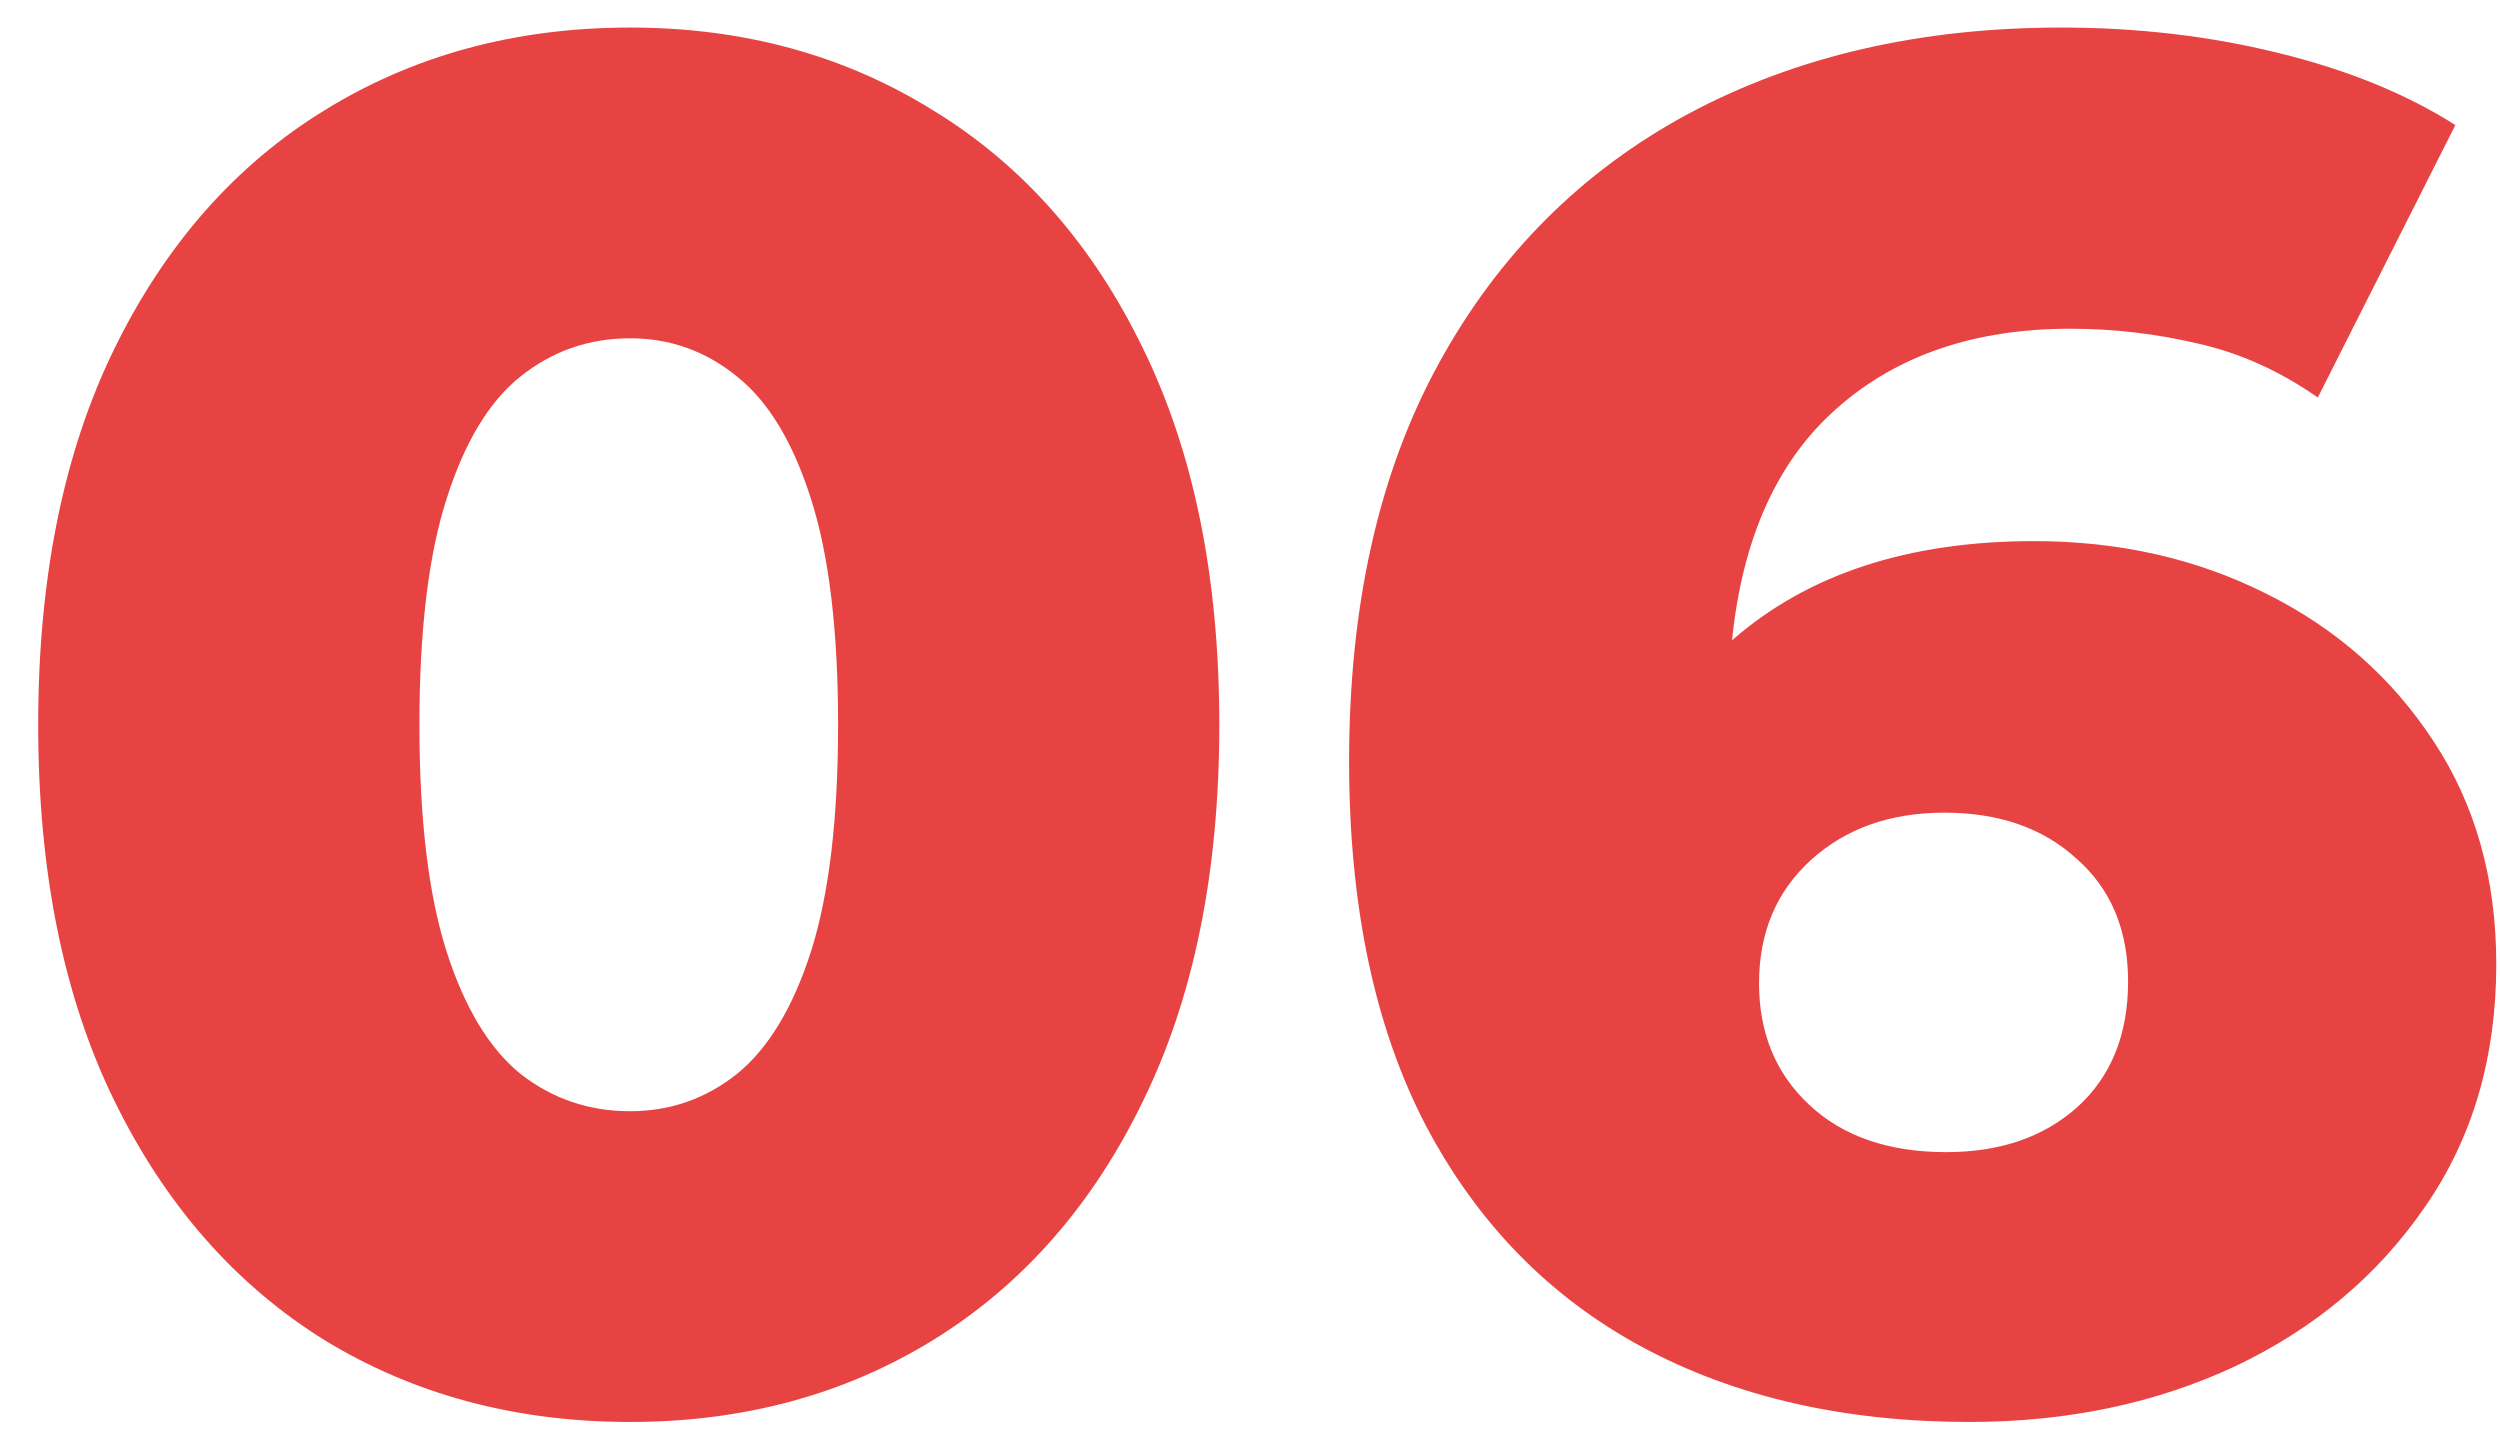 <svg xmlns="http://www.w3.org/2000/svg" width="47" height="27" viewBox="0 0 47 27" fill="none"><path d="M11.845 26.733C9.696 26.733 7.782 26.22 6.102 25.195C4.433 24.158 3.118 22.664 2.158 20.711C1.198 18.758 0.718 16.396 0.718 13.626C0.718 10.855 1.198 8.493 2.158 6.54C3.118 4.587 4.433 3.098 6.102 2.073C7.782 1.036 9.696 0.518 11.845 0.518C13.973 0.518 15.871 1.036 17.54 2.073C19.22 3.098 20.534 4.587 21.483 6.54C22.443 8.493 22.923 10.855 22.923 13.626C22.923 16.396 22.443 18.758 21.483 20.711C20.534 22.664 19.22 24.158 17.54 25.195C15.871 26.22 13.973 26.733 11.845 26.733ZM11.845 20.891C12.598 20.891 13.269 20.657 13.858 20.187C14.447 19.707 14.911 18.938 15.249 17.88C15.587 16.811 15.756 15.393 15.756 13.626C15.756 11.858 15.587 10.446 15.249 9.387C14.911 8.318 14.447 7.549 13.858 7.08C13.269 6.6 12.598 6.36 11.845 6.36C11.071 6.36 10.383 6.6 9.783 7.08C9.194 7.549 8.731 8.318 8.393 9.387C8.054 10.446 7.885 11.858 7.885 13.626C7.885 15.393 8.054 16.811 8.393 17.88C8.731 18.938 9.194 19.707 9.783 20.187C10.383 20.657 11.071 20.891 11.845 20.891ZM37.03 26.733C34.673 26.733 32.623 26.264 30.877 25.326C29.132 24.387 27.773 22.997 26.802 21.153C25.843 19.309 25.363 17.029 25.363 14.313C25.363 11.378 25.924 8.886 27.048 6.835C28.172 4.784 29.737 3.218 31.744 2.138C33.763 1.058 36.097 0.518 38.748 0.518C40.177 0.518 41.535 0.676 42.822 0.993C44.121 1.309 45.233 1.762 46.161 2.351L43.575 7.473C42.855 6.971 42.102 6.633 41.317 6.458C40.532 6.273 39.735 6.18 38.928 6.18C37.128 6.18 35.666 6.676 34.542 7.669C33.419 8.651 32.759 10.107 32.562 12.038C33.981 10.795 35.873 10.173 38.241 10.173C39.833 10.173 41.284 10.5 42.593 11.155C43.913 11.809 44.966 12.736 45.752 13.937C46.537 15.126 46.93 16.522 46.93 18.126C46.93 19.882 46.483 21.404 45.588 22.691C44.704 23.978 43.515 24.977 42.021 25.686C40.526 26.384 38.862 26.733 37.03 26.733ZM36.588 21.66C37.602 21.66 38.426 21.377 39.059 20.809C39.692 20.231 40.008 19.446 40.008 18.453C40.008 17.482 39.686 16.713 39.042 16.146C38.41 15.567 37.581 15.278 36.555 15.278C35.53 15.278 34.69 15.578 34.035 16.178C33.392 16.767 33.07 17.537 33.07 18.486C33.07 19.424 33.386 20.187 34.019 20.776C34.652 21.366 35.508 21.66 36.588 21.66Z" fill="#E84343"></path></svg>